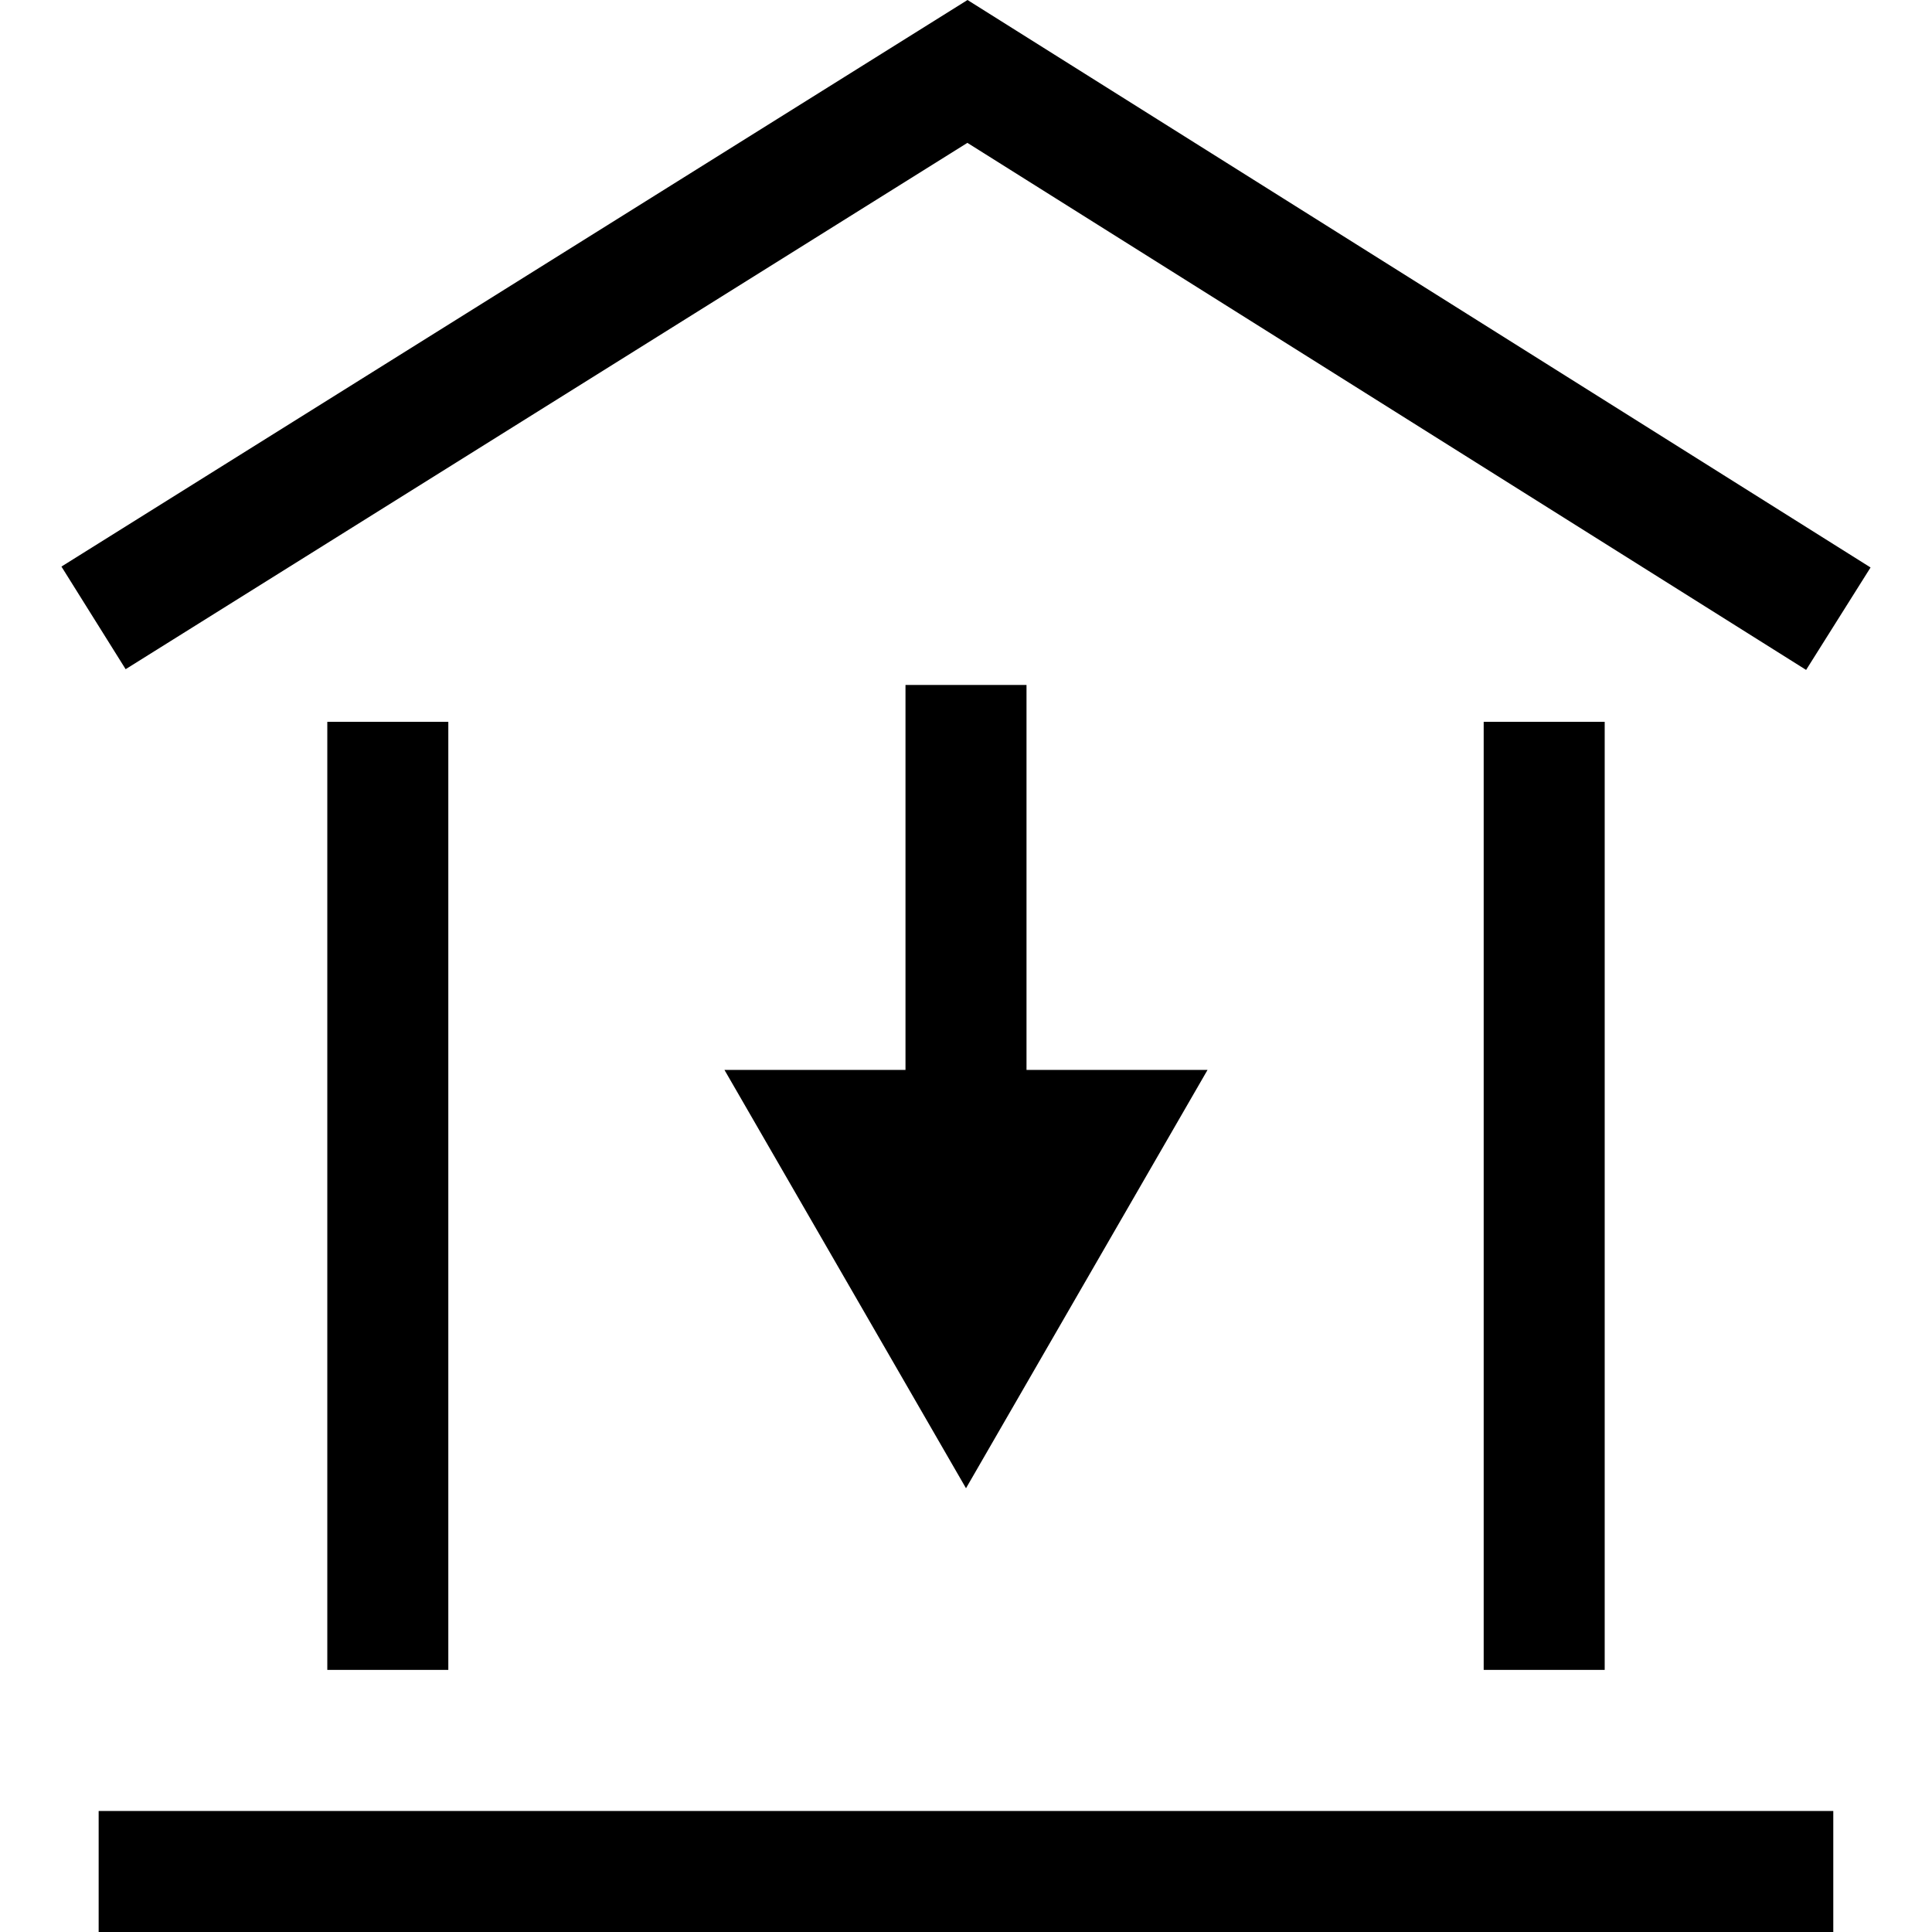 <?xml version="1.0" encoding="iso-8859-1"?>
<!-- Uploaded to: SVG Repo, www.svgrepo.com, Generator: SVG Repo Mixer Tools -->
<svg fill="#000000" version="1.1" id="Capa_1" xmlns="http://www.w3.org/2000/svg" xmlns:xlink="http://www.w3.org/1999/xlink" 
	 viewBox="0 0 490 490" xml:space="preserve">
<g id="line_26_">
	<polygon points="474.417,143.926 245.384,0 15.583,143.696 31.865,169.722 245.353,36.231 458.073,169.906 	"/>
	<rect x="376.297" y="183.073" width="30.691" height="240.45"/>
	<rect x="83.012" y="183.073" width="30.691" height="240.45"/>
	<rect x="25.021" y="459.309" width="439.943" height="30.691"/>
	<polygon points="229.654,173.727 229.654,271.356 183.74,271.356 245,377.455 306.26,271.356 260.346,271.356 260.346,173.727 	"/>
</g>
</svg>